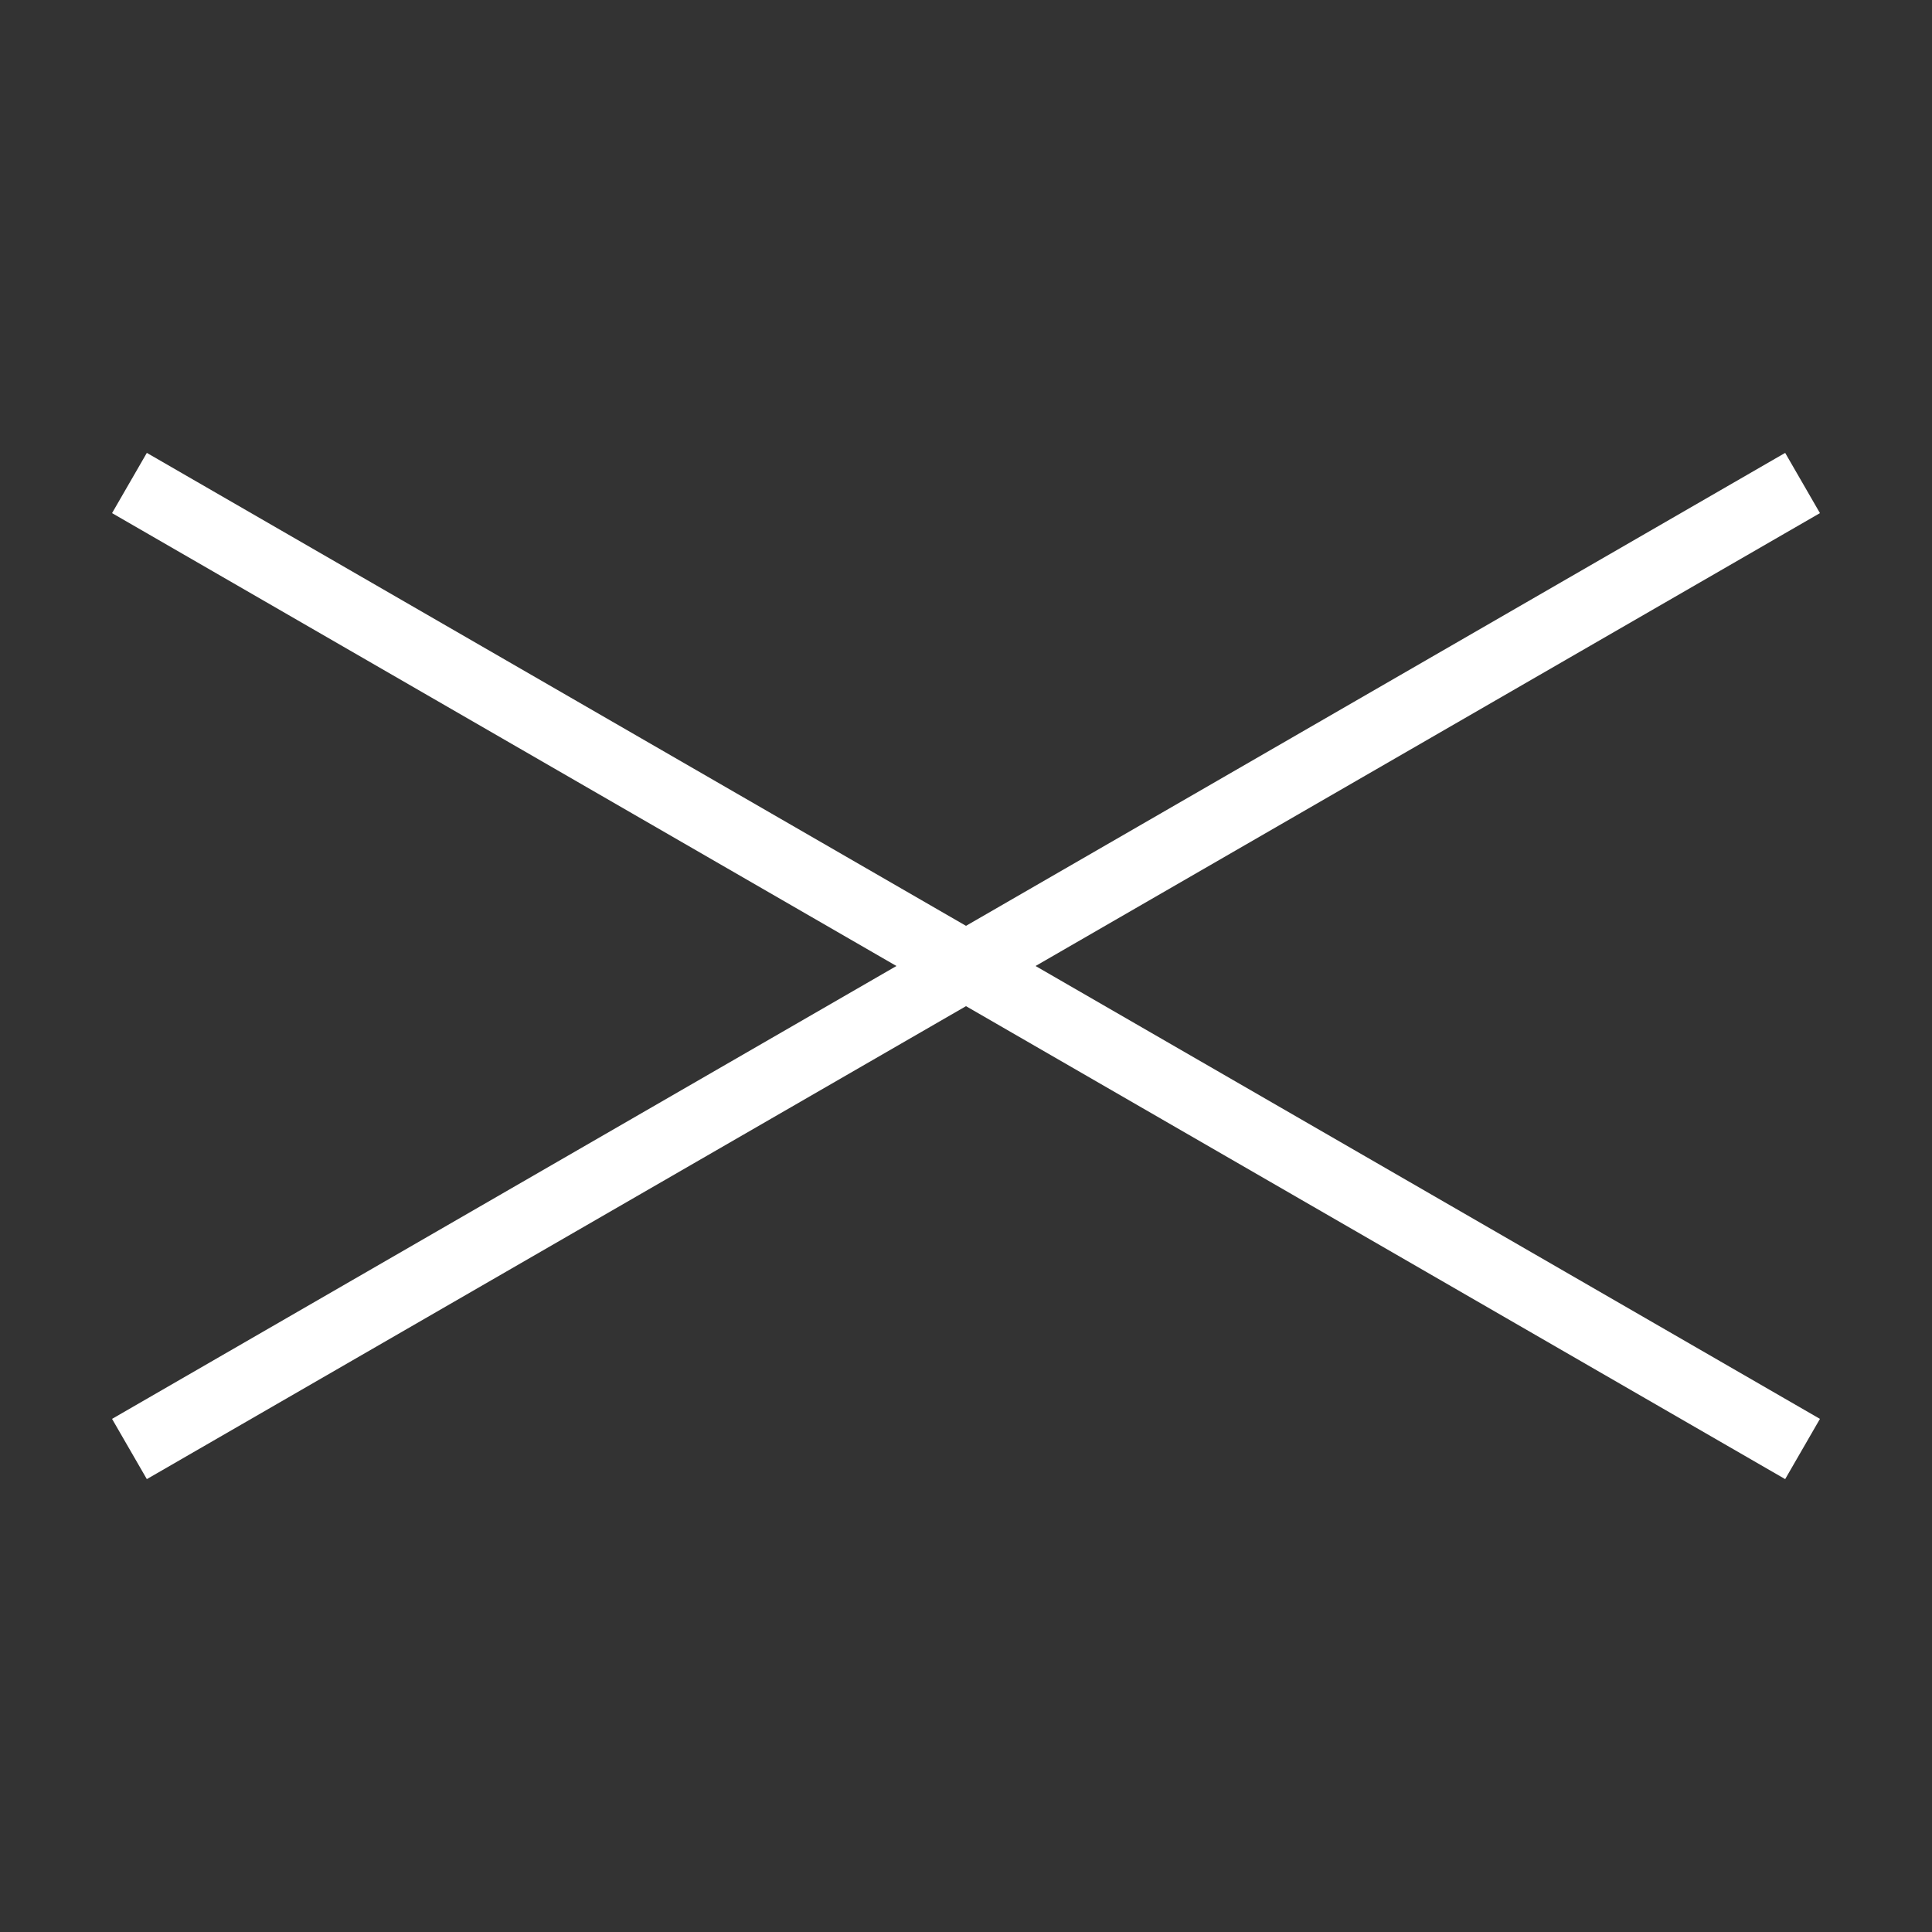 <?xml version="1.0" encoding="UTF-8"?>
<svg id="_レイヤー_2" data-name="レイヤー 2" xmlns="http://www.w3.org/2000/svg" viewBox="0 0 30 30">
  <rect x="0" y="0" width="30" height="30" fill="#333333" stroke="none"/>
  <defs>
    <style>
      .cls-1, .cls-2 {
        fill: none;
      }

      .cls-2 {
        stroke: #fff;
        stroke-miterlimit: 10;
        stroke-width: 1.08px;
      }
    </style>
  </defs>
  <g id="_メニュー展開" data-name="メニュー展開">
    <g>
      <g>
        <line class="cls-2" x1="2.01" y1="22.5" x2="27.99" y2="7.5"/>
        <line class="cls-2" x1="27.99" y1="22.5" x2="2.01" y2="7.5"/>
      </g>
      <rect class="cls-1" width="30" height="30"/>
    </g>
  </g>
</svg>